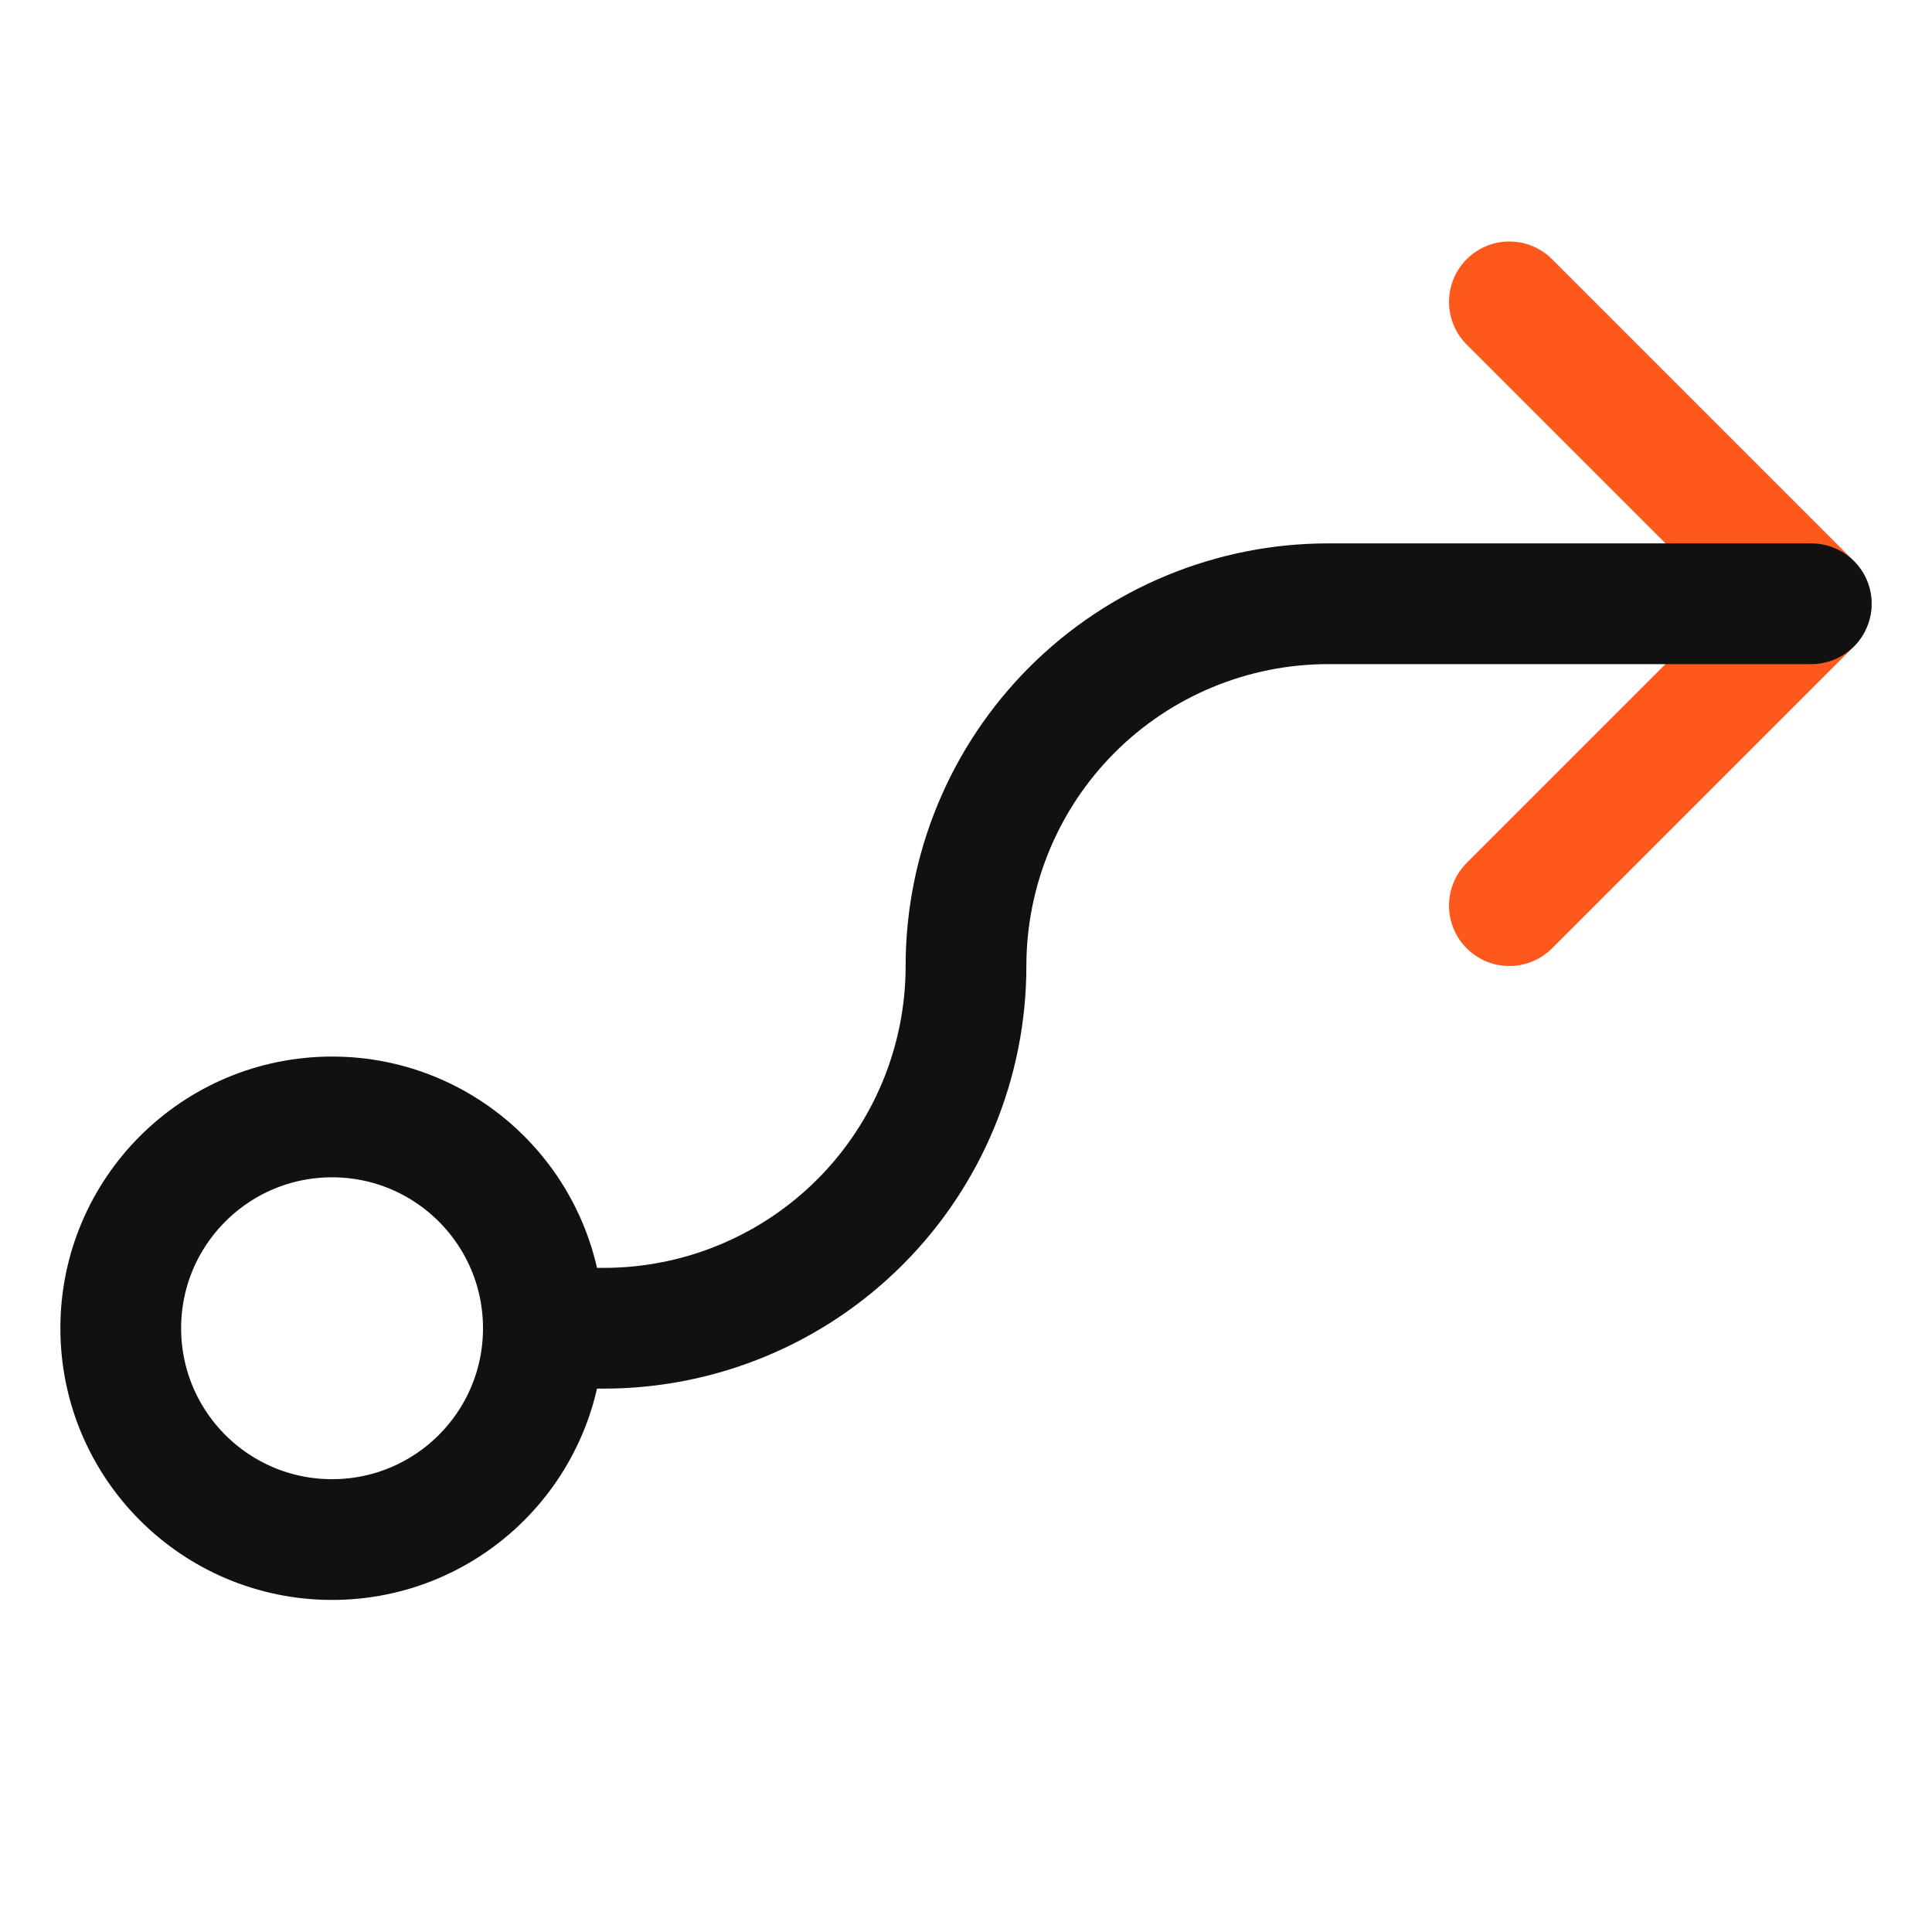 <svg width="32" height="32" viewBox="0 0 32 32" fill="none" xmlns="http://www.w3.org/2000/svg">
<path d="M5.5 25.5C7.433 25.5 9 23.933 9 22C9 20.067 7.433 18.5 5.5 18.5C3.567 18.5 2 20.067 2 22C2 23.933 3.567 25.5 5.5 25.5Z" stroke="#111111" stroke-width="2" stroke-linecap="round" stroke-linejoin="round"/>
<path d="M25 5L30 10L25 15" stroke="#FF581C" stroke-width="2" stroke-linecap="round" stroke-linejoin="round"/>
<path d="M9 22H10C11.591 22 13.117 21.368 14.242 20.243C15.368 19.117 16 17.591 16 16C16 14.409 16.632 12.883 17.757 11.757C18.882 10.632 20.409 10 22 10H30" stroke="#111111" stroke-width="2" stroke-linecap="round" stroke-linejoin="round"/>
</svg>
